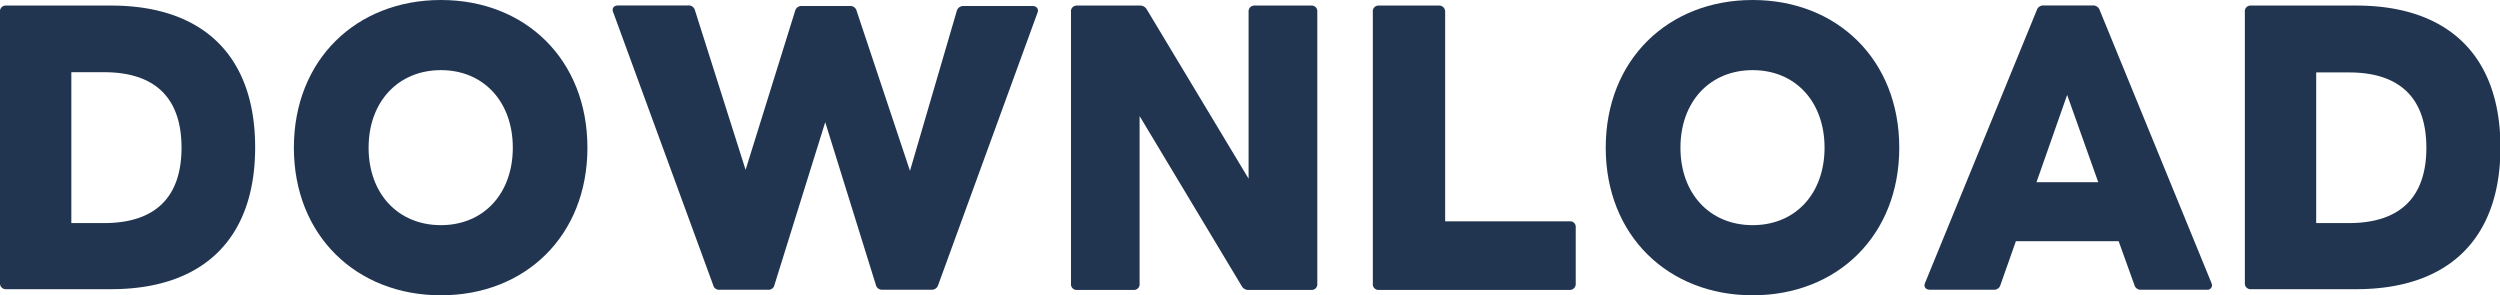 <svg xmlns="http://www.w3.org/2000/svg" viewBox="0 0 229.18 27.07"><defs><style>.cls-1{fill:#223550;}</style></defs><g id="レイヤー_2" data-name="レイヤー 2"><g id="レイヤー_1-2" data-name="レイヤー 1"><path class="cls-1" d="M0,26V1.09A.52.52,0,0,1,.54.51h9.64c8.41,0,13.21,4.58,13.21,13s-4.8,13-13.21,13H.54A.52.52,0,0,1,0,26ZM16.64,13.54c0-4.64-2.5-6.92-7.1-6.92h-3V20.45h3C14.14,20.45,16.64,18.17,16.64,13.54Z"/><path class="cls-1" d="M26.94,13.54C26.94,5.47,32.67,0,40.42,0S53.85,5.47,53.85,13.54,48.16,27.07,40.42,27.07,26.94,21.6,26.94,13.54Zm13.48,7.1c3.93,0,6.59-2.91,6.59-7.1s-2.66-7.11-6.59-7.11-6.63,2.91-6.63,7.11S36.48,20.64,40.42,20.64Z"/><path class="cls-1" d="M65.38,26.14l-9.16-25a.82.82,0,0,1-.06-.22c0-.26.19-.42.51-.42h6.4a.59.59,0,0,1,.64.45l4.64,14.62L72.89,1a.6.6,0,0,1,.64-.45h4.39a.59.59,0,0,1,.61.45l4.89,14.66L87.71,1a.62.62,0,0,1,.64-.45h6.3c.39,0,.61.29.45.64L86,26.14a.61.61,0,0,1-.64.42H80.86a.57.57,0,0,1-.57-.45L75.65,11.2,71,26.11a.55.55,0,0,1-.61.45H66A.55.55,0,0,1,65.38,26.14Z"/><path class="cls-1" d="M98.18,26V1.09a.52.52,0,0,1,.54-.58h5.76a.71.71,0,0,1,.67.39l9.31,15.48V1.09A.53.53,0,0,1,115,.51h5.21a.52.52,0,0,1,.55.58V26a.52.52,0,0,1-.55.58h-5.72a.7.7,0,0,1-.68-.39l-9.34-15.55V26a.52.52,0,0,1-.54.58H98.72A.52.52,0,0,1,98.18,26Z"/><path class="cls-1" d="M125.85,26V1.09a.52.52,0,0,1,.55-.58h5.5a.55.55,0,0,1,.58.58v19.2H143.9a.5.5,0,0,1,.55.51V26a.54.54,0,0,1-.55.58H126.4A.52.52,0,0,1,125.85,26Z"/><path class="cls-1" d="M147.2,13.54C147.2,5.47,152.93,0,160.67,0s13.44,5.47,13.44,13.54-5.7,13.53-13.44,13.53S147.2,21.6,147.2,13.54Zm13.47,7.1c3.94,0,6.59-2.91,6.59-7.1s-2.65-7.11-6.59-7.11-6.62,2.91-6.62,7.11S156.73,20.64,160.67,20.64Z"/><path class="cls-1" d="M176.48,25.92l10.24-25a.62.62,0,0,1,.64-.42h4.48a.63.63,0,0,1,.64.42l10.24,25a.82.82,0,0,1,.06.22.42.42,0,0,1-.48.42h-6a.59.59,0,0,1-.64-.45l-1.44-4H184.8l-1.41,4a.6.6,0,0,1-.64.45h-5.82C176.51,26.56,176.32,26.27,176.48,25.92Zm15.87-9.22-2.85-8-2.81,8Z"/><path class="cls-1" d="M205.79,26V1.09a.52.52,0,0,1,.54-.58H216c8.42,0,13.22,4.58,13.22,13s-4.8,13-13.22,13h-9.63A.52.52,0,0,1,205.79,26Zm16.64-12.44c0-4.64-2.5-6.92-7.1-6.92h-3V20.45h3C219.93,20.45,222.43,18.17,222.43,13.54Z"/></g></g></svg>